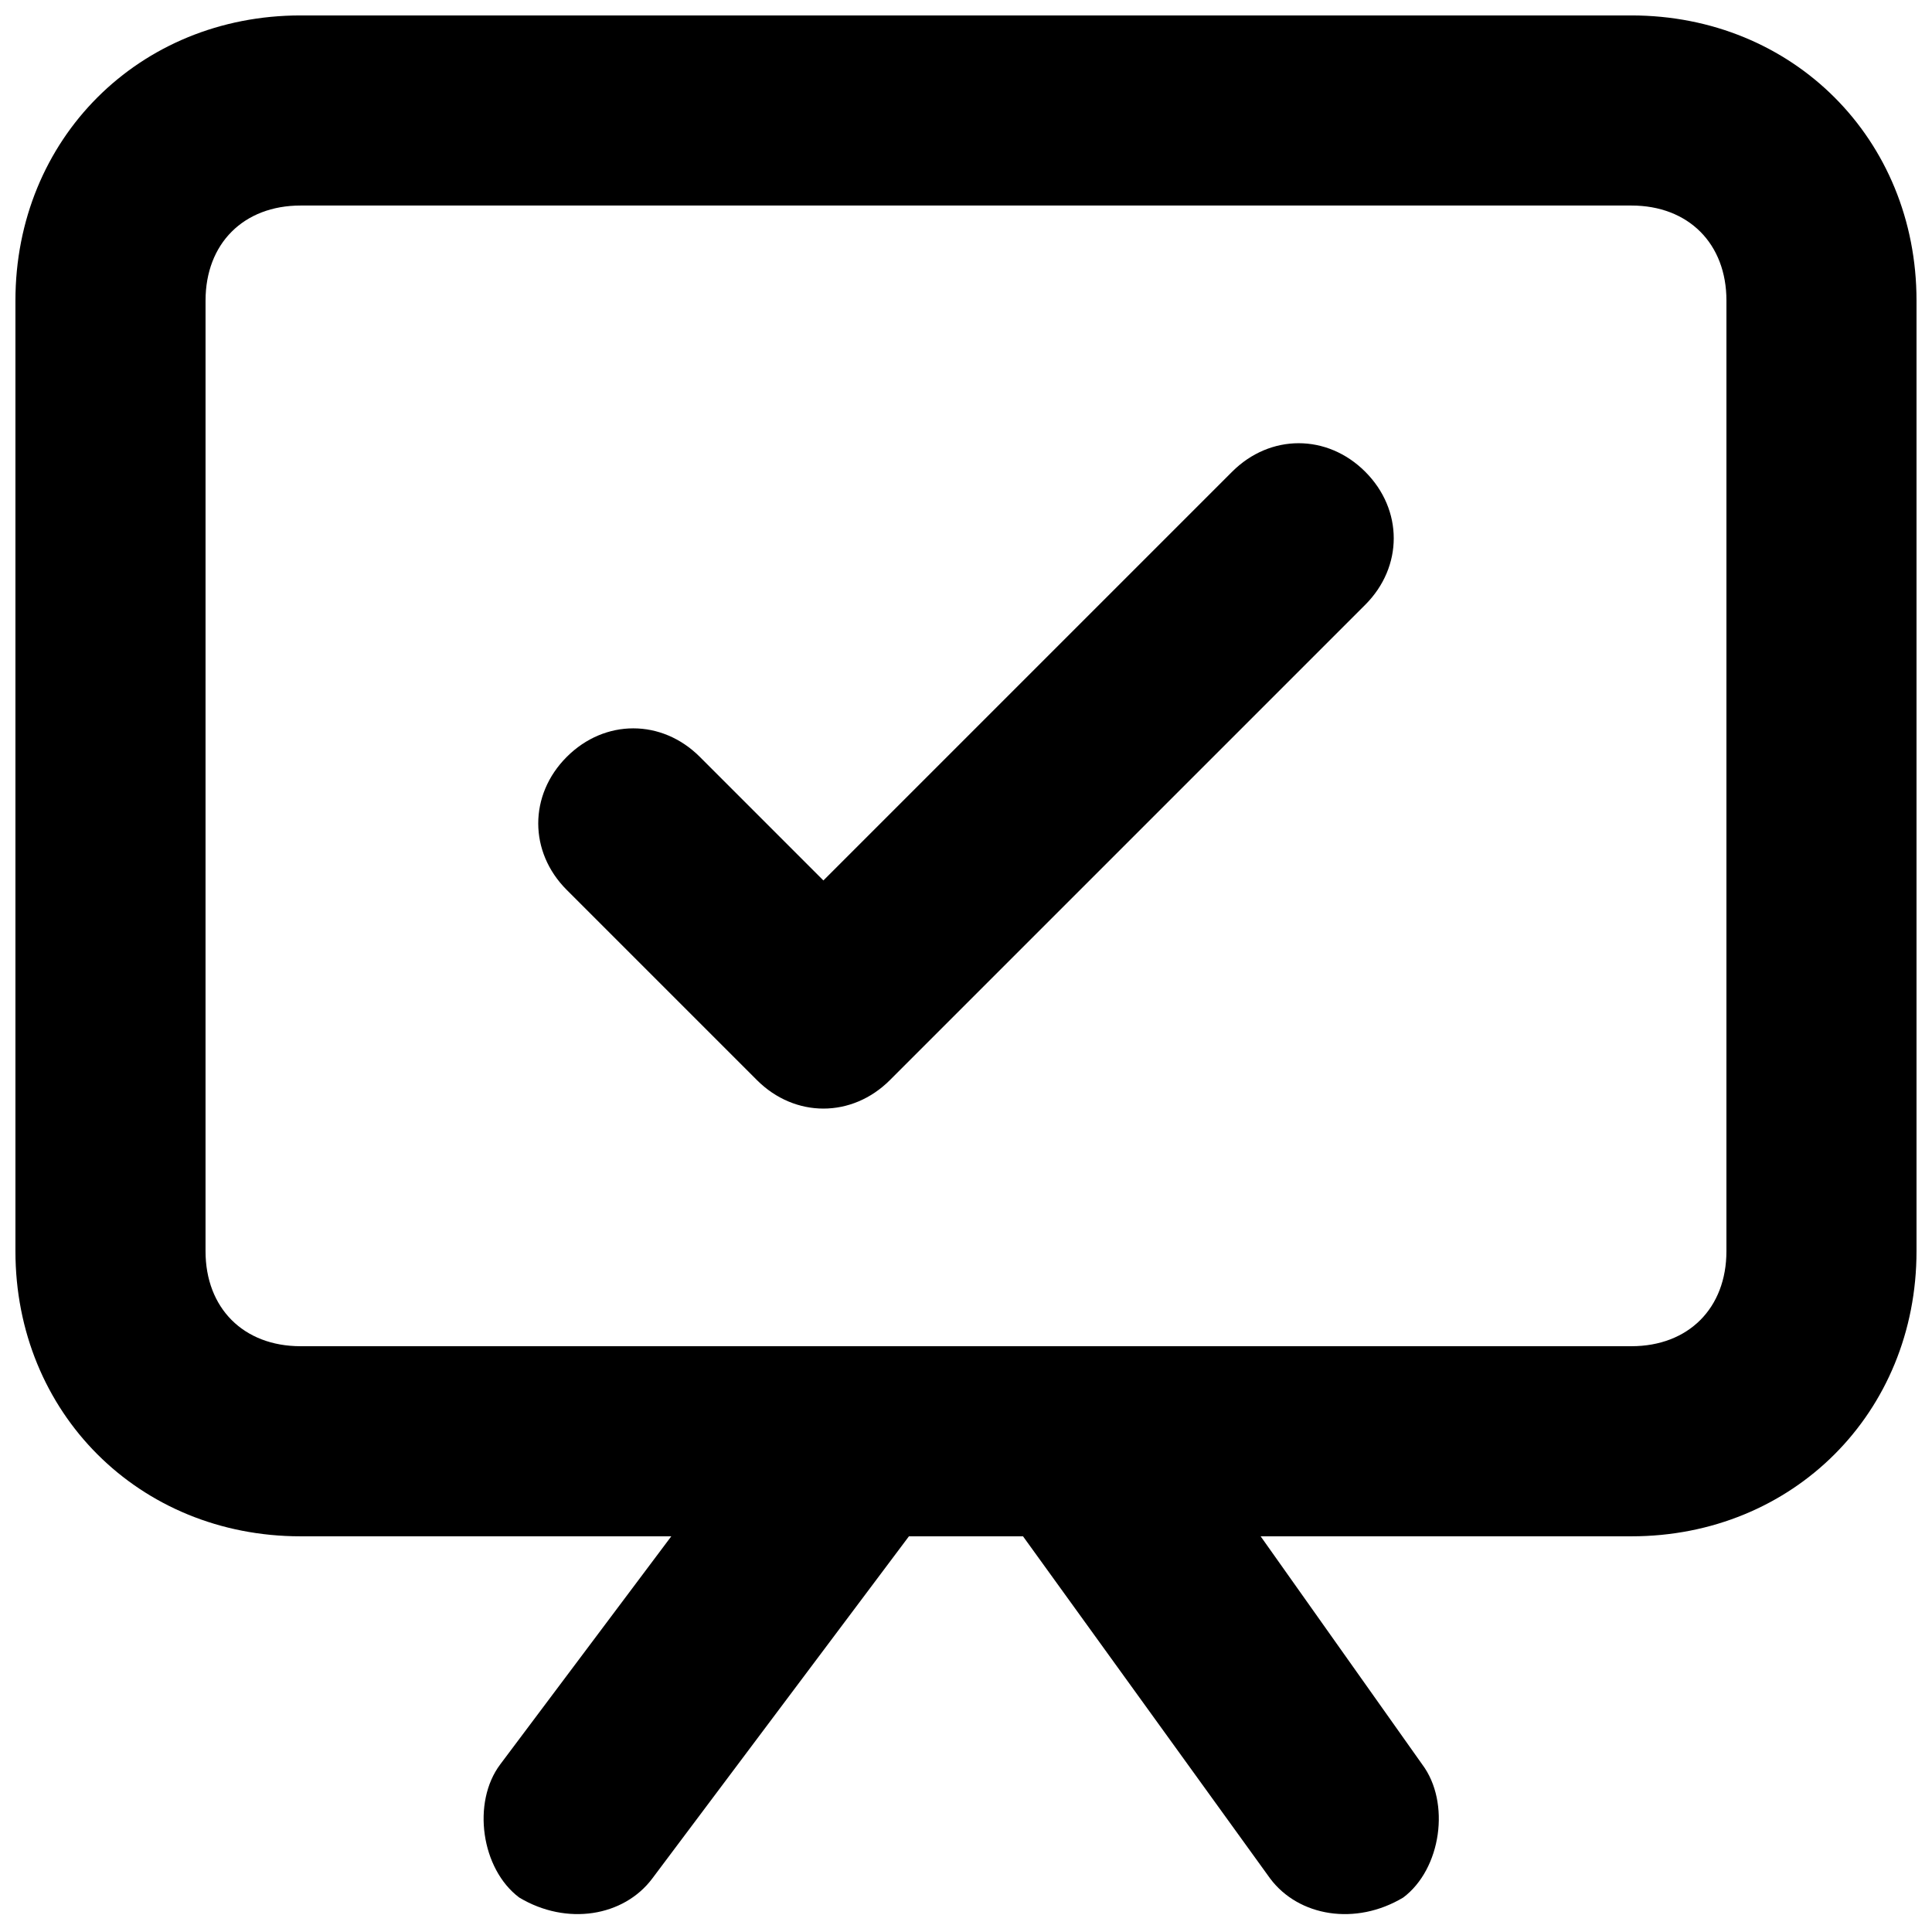 <?xml version="1.0" encoding="UTF-8"?>
<!-- Uploaded to: SVG Repo, www.svgrepo.com, Generator: SVG Repo Mixer Tools -->
<svg width="800px" height="800px" version="1.1" viewBox="144 144 512 512" xmlns="http://www.w3.org/2000/svg">
 <defs>
  <clipPath id="a">
   <path d="m148.09 148.09h503.81v503.81h-503.81z"/>
  </clipPath>
 </defs>
 <g clip-path="url(#a)">
  <path d="m576.33 148.09h-352.67c-42.824 0-75.57 32.746-75.57 75.57v251.91c0 42.824 32.746 75.57 75.57 75.57h98.242l-45.344 60.457c-7.559 10.078-5.039 27.711 5.039 35.266 12.594 7.559 27.711 5.039 35.266-5.039l68.016-90.684h30.23l65.496 90.688c7.559 10.078 22.672 12.594 35.266 5.039 10.078-7.559 12.594-25.191 5.039-35.266l-42.824-60.461h98.242c42.824 0 75.57-32.746 75.57-75.57v-251.91c0-42.824-32.746-75.57-75.57-75.57zm25.191 327.48c0 15.113-10.078 25.191-25.191 25.191h-352.67c-15.113 0-25.191-10.078-25.191-25.191l0.004-251.91c0-15.113 10.078-25.191 25.191-25.191h352.67c15.113 0 25.191 10.078 25.191 25.191z"/>
 </g>
 <path d="m470.53 269.01-108.32 108.32-32.746-32.75c-10.078-10.078-25.191-10.078-35.266 0-10.078 10.078-10.078 25.191 0 35.266l50.383 50.383c10.078 10.078 25.191 10.078 35.266 0l125.95-125.95c10.078-10.078 10.078-25.191 0-35.266-10.078-10.074-25.191-10.074-35.27 0z"/>
</svg>
